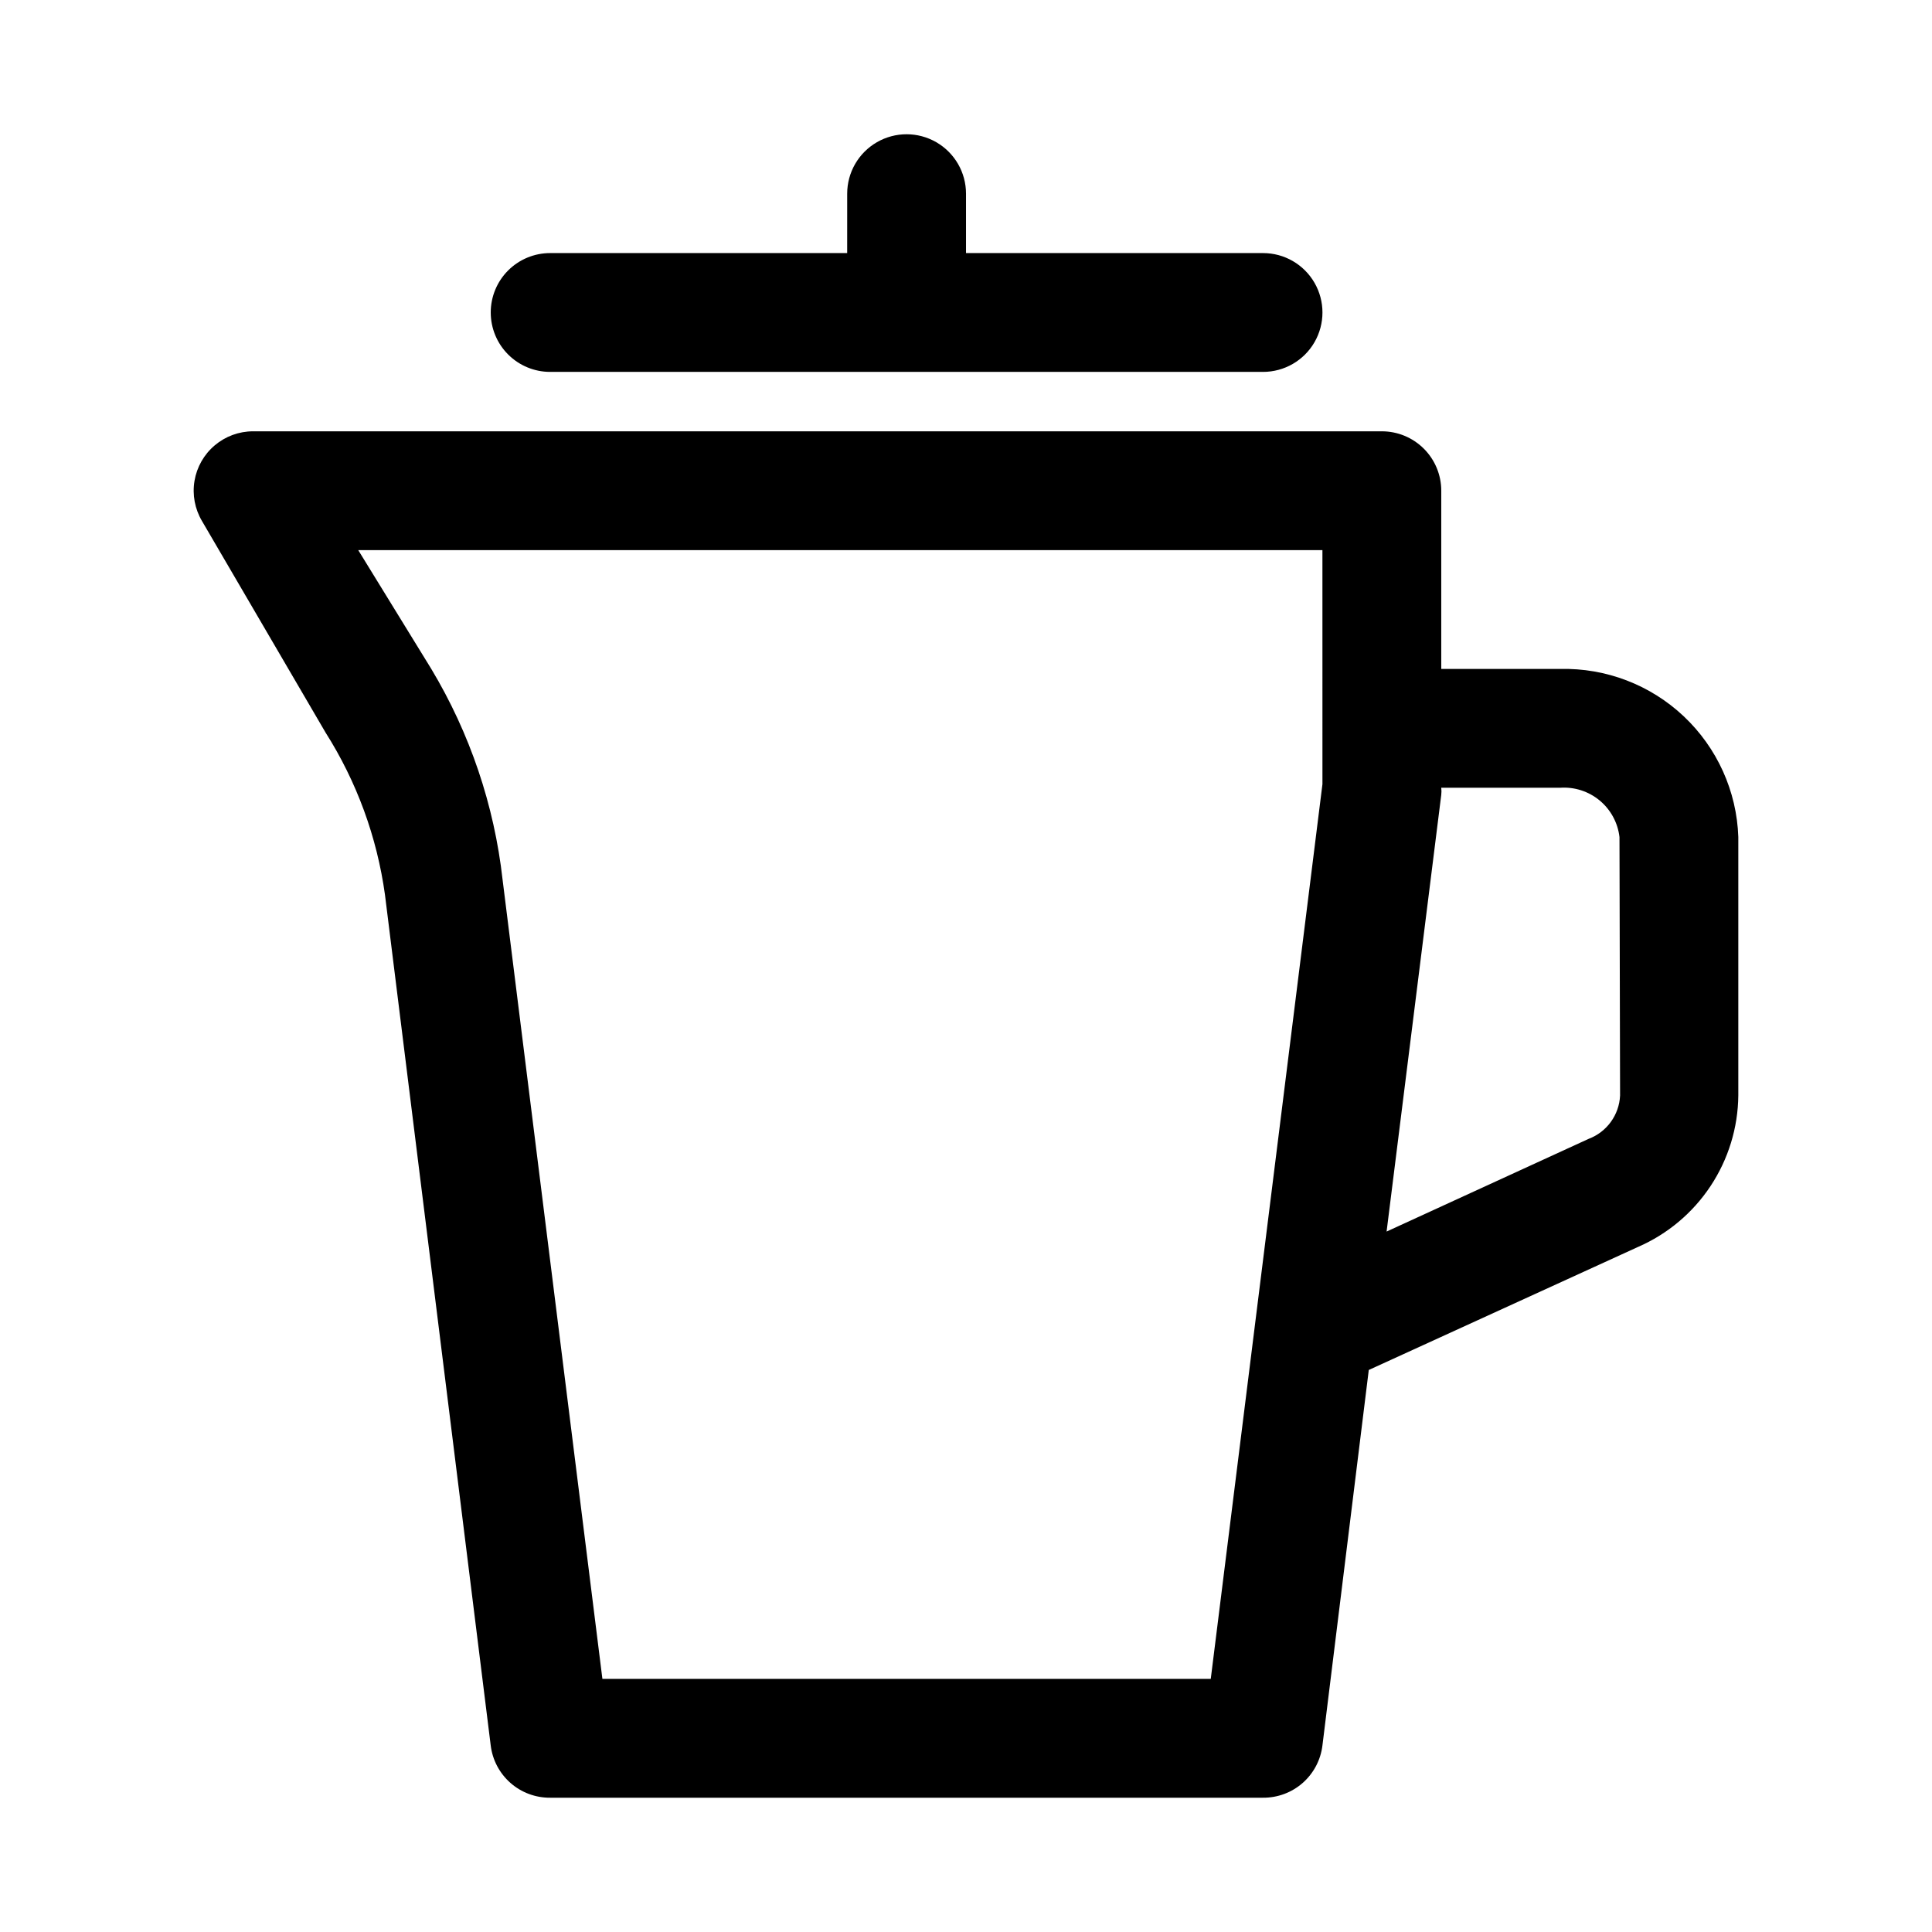 <?xml version="1.0" encoding="UTF-8"?>
<!-- Uploaded to: ICON Repo, www.svgrepo.com, Generator: ICON Repo Mixer Tools -->
<svg fill="#000000" width="800px" height="800px" version="1.1" viewBox="144 144 512 512" xmlns="http://www.w3.org/2000/svg">
 <path d="m274.05 226.81c0-4.176 1.656-8.18 4.609-11.133 2.953-2.949 6.957-4.609 11.133-4.609h78.719l0.004-15.746c0-5.625 3-10.82 7.871-13.633 4.871-2.812 10.871-2.812 15.742 0s7.875 8.008 7.875 13.633v15.746h78.719c5.625 0 10.824 3 13.633 7.871 2.812 4.871 2.812 10.875 0 15.746-2.809 4.871-8.008 7.871-13.633 7.871h-188.93c-4.176 0-8.18-1.66-11.133-4.613-2.953-2.953-4.609-6.957-4.609-11.133zm330.62 139.02v68.488c-0.082 8.547-2.641 16.887-7.363 24.012s-11.406 12.73-19.246 16.137l-71.32 32.59-12.281 99.5c-0.461 3.844-2.324 7.375-5.227 9.934-2.906 2.555-6.648 3.949-10.516 3.922h-188.93c-3.867 0.027-7.609-1.367-10.512-3.922-2.906-2.559-4.766-6.09-5.231-9.934l-28.023-225.45c-2.113-15.289-7.484-29.945-15.746-42.98l-32.746-56.051c-1.898-3.199-2.602-6.973-1.984-10.641 0.617-3.672 2.516-7.004 5.359-9.406 2.84-2.406 6.441-3.727 10.164-3.727h299.14c4.176 0 8.18 1.66 11.133 4.613 2.953 2.953 4.609 6.957 4.609 11.133v47.23h31.488c12.156-0.297 23.938 4.219 32.785 12.562 8.844 8.344 14.039 19.84 14.449 31.992zm-110.21-14.012-0.004-62.031h-255.52l19.363 31.488c10.238 17.059 16.684 36.121 18.895 55.891l26.449 211.76h161.22zm78.719 14.012c-0.438-3.785-2.316-7.258-5.25-9.691s-6.691-3.644-10.496-3.375h-31.488c0.078 0.629 0.078 1.262 0 1.891l-14.484 115.72 53.531-24.562c4.828-1.816 8.109-6.336 8.344-11.492z"/>
</svg>